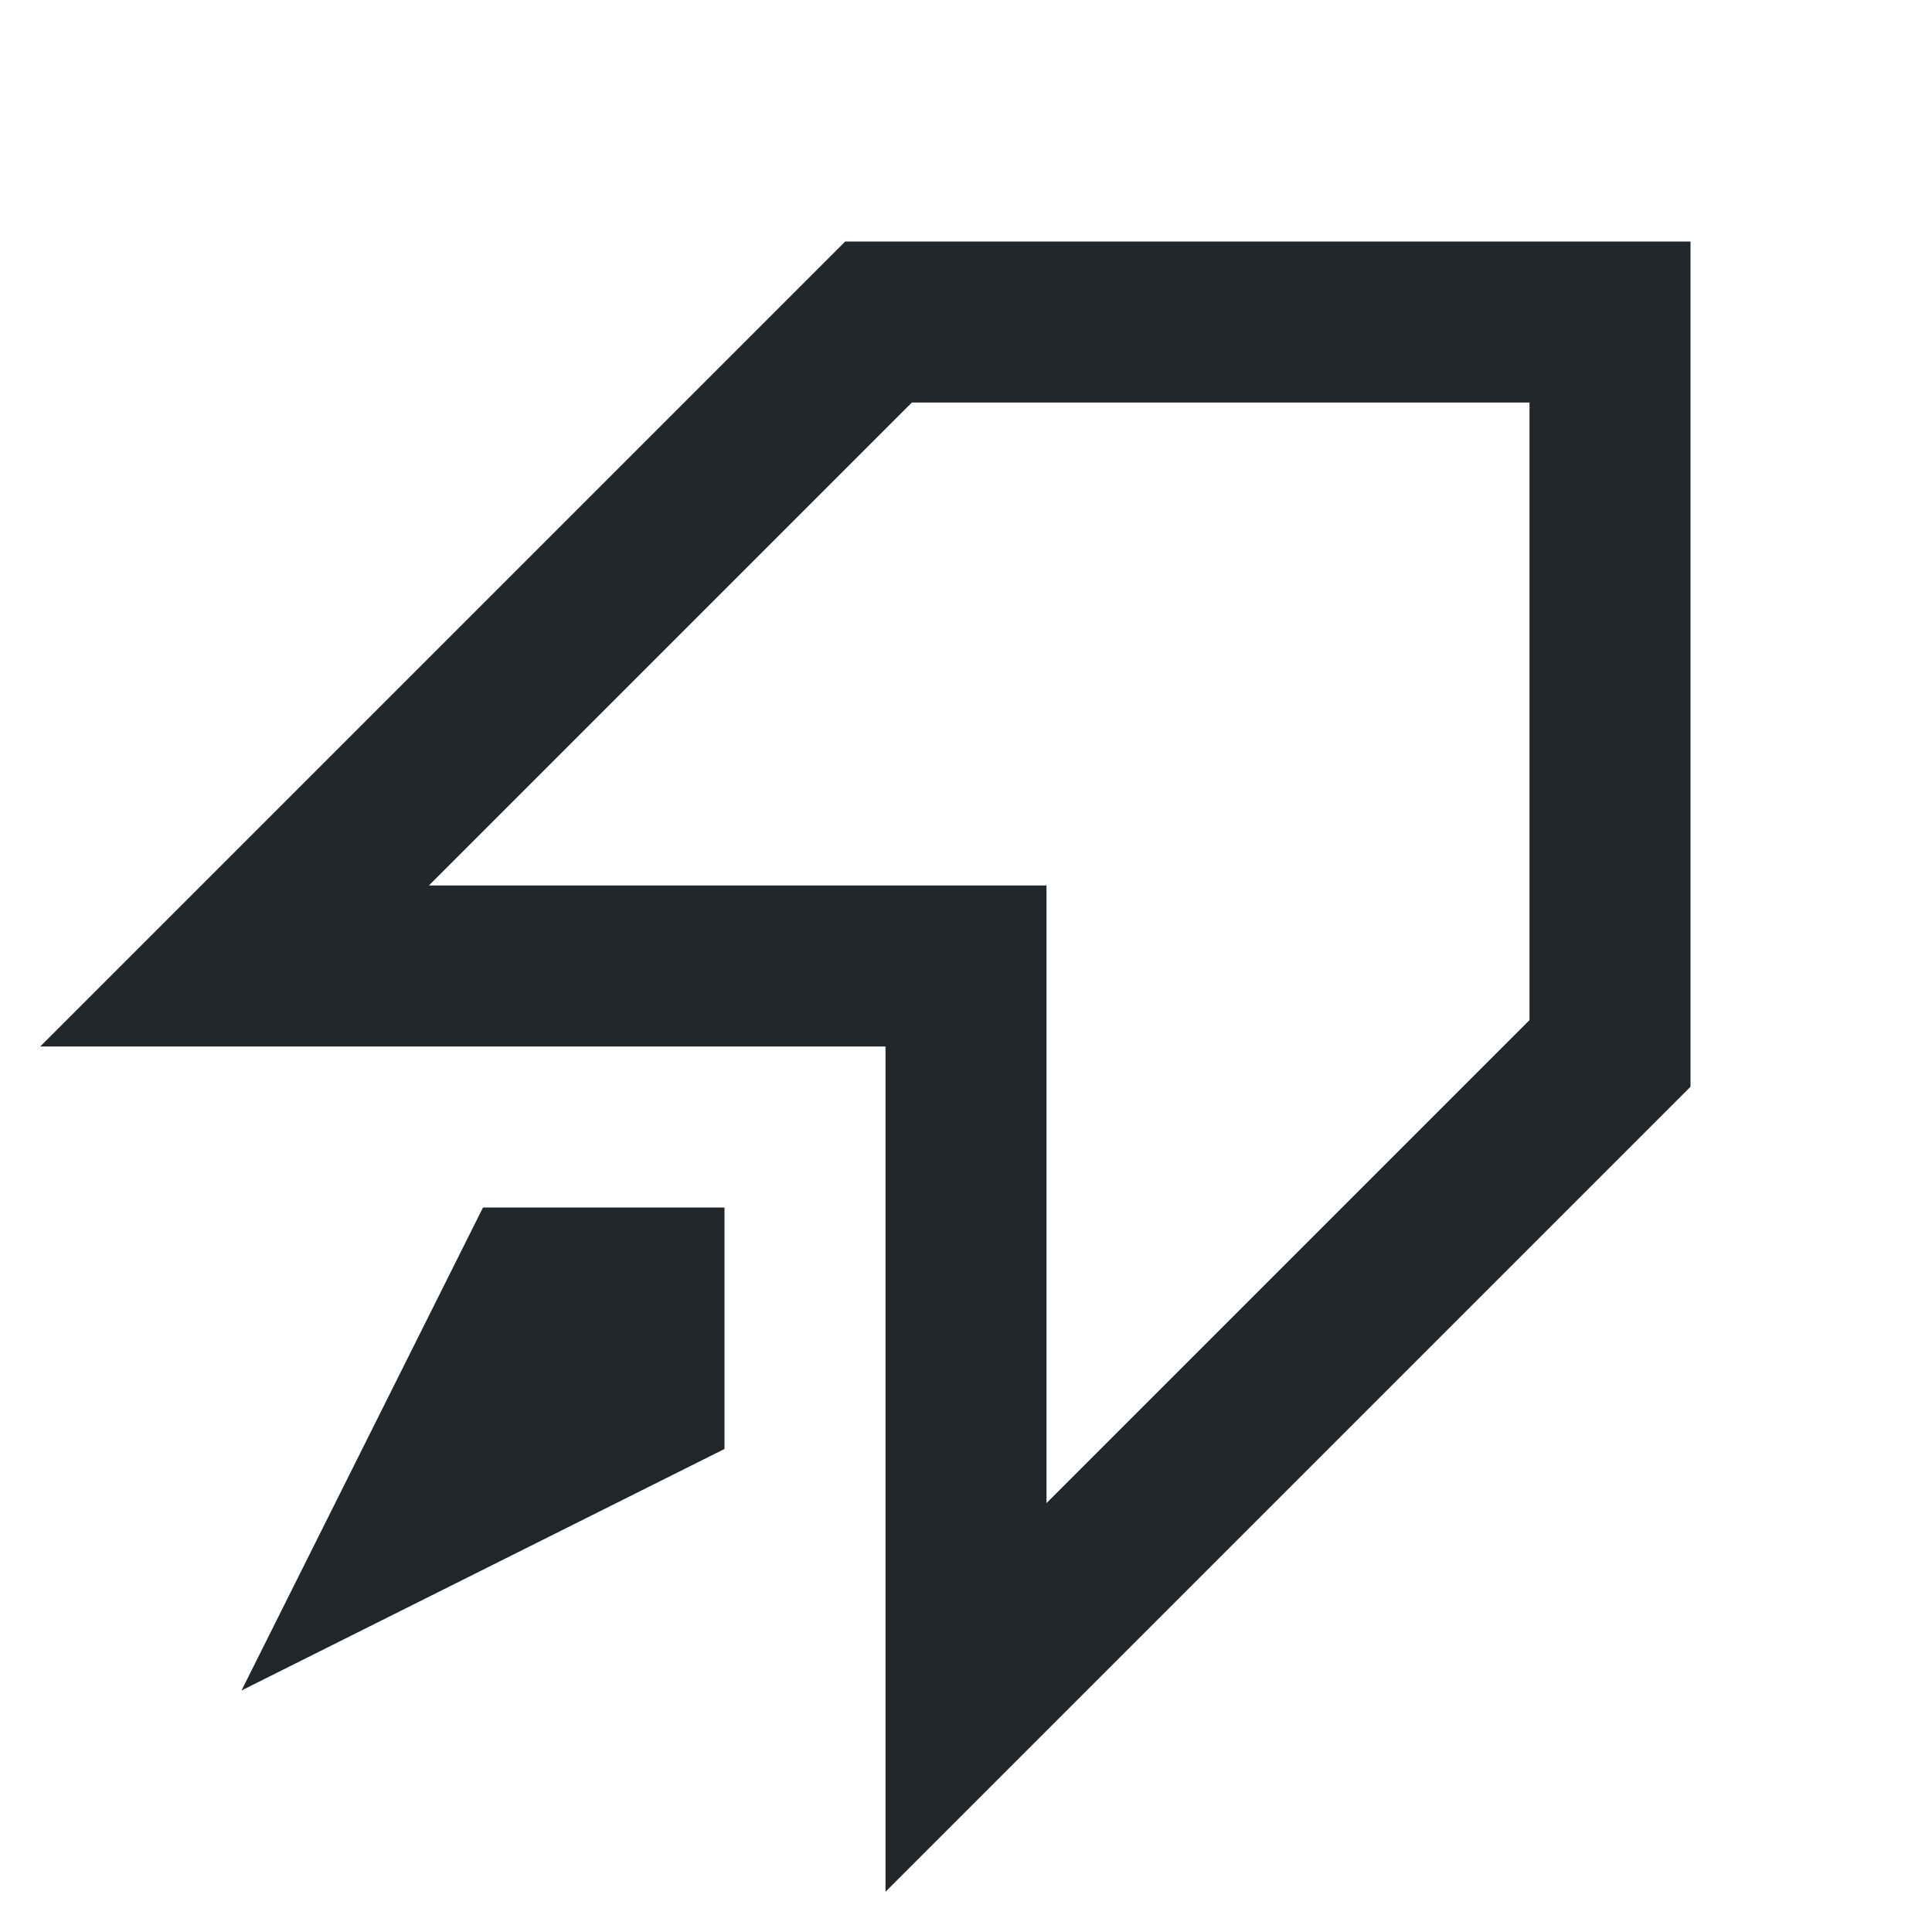<svg width="22" height="22" viewBox="0 0 24 24" fill="none" xmlns="http://www.w3.org/2000/svg">
<path d="M12 13V12H11H2.914L10.914 4H20V13.086L12 21.086V13Z" stroke="#22272C" stroke-width="2"/>
<path d="M6 15H9V18L3 21L6 15Z" fill="#22272C"/>
</svg>
